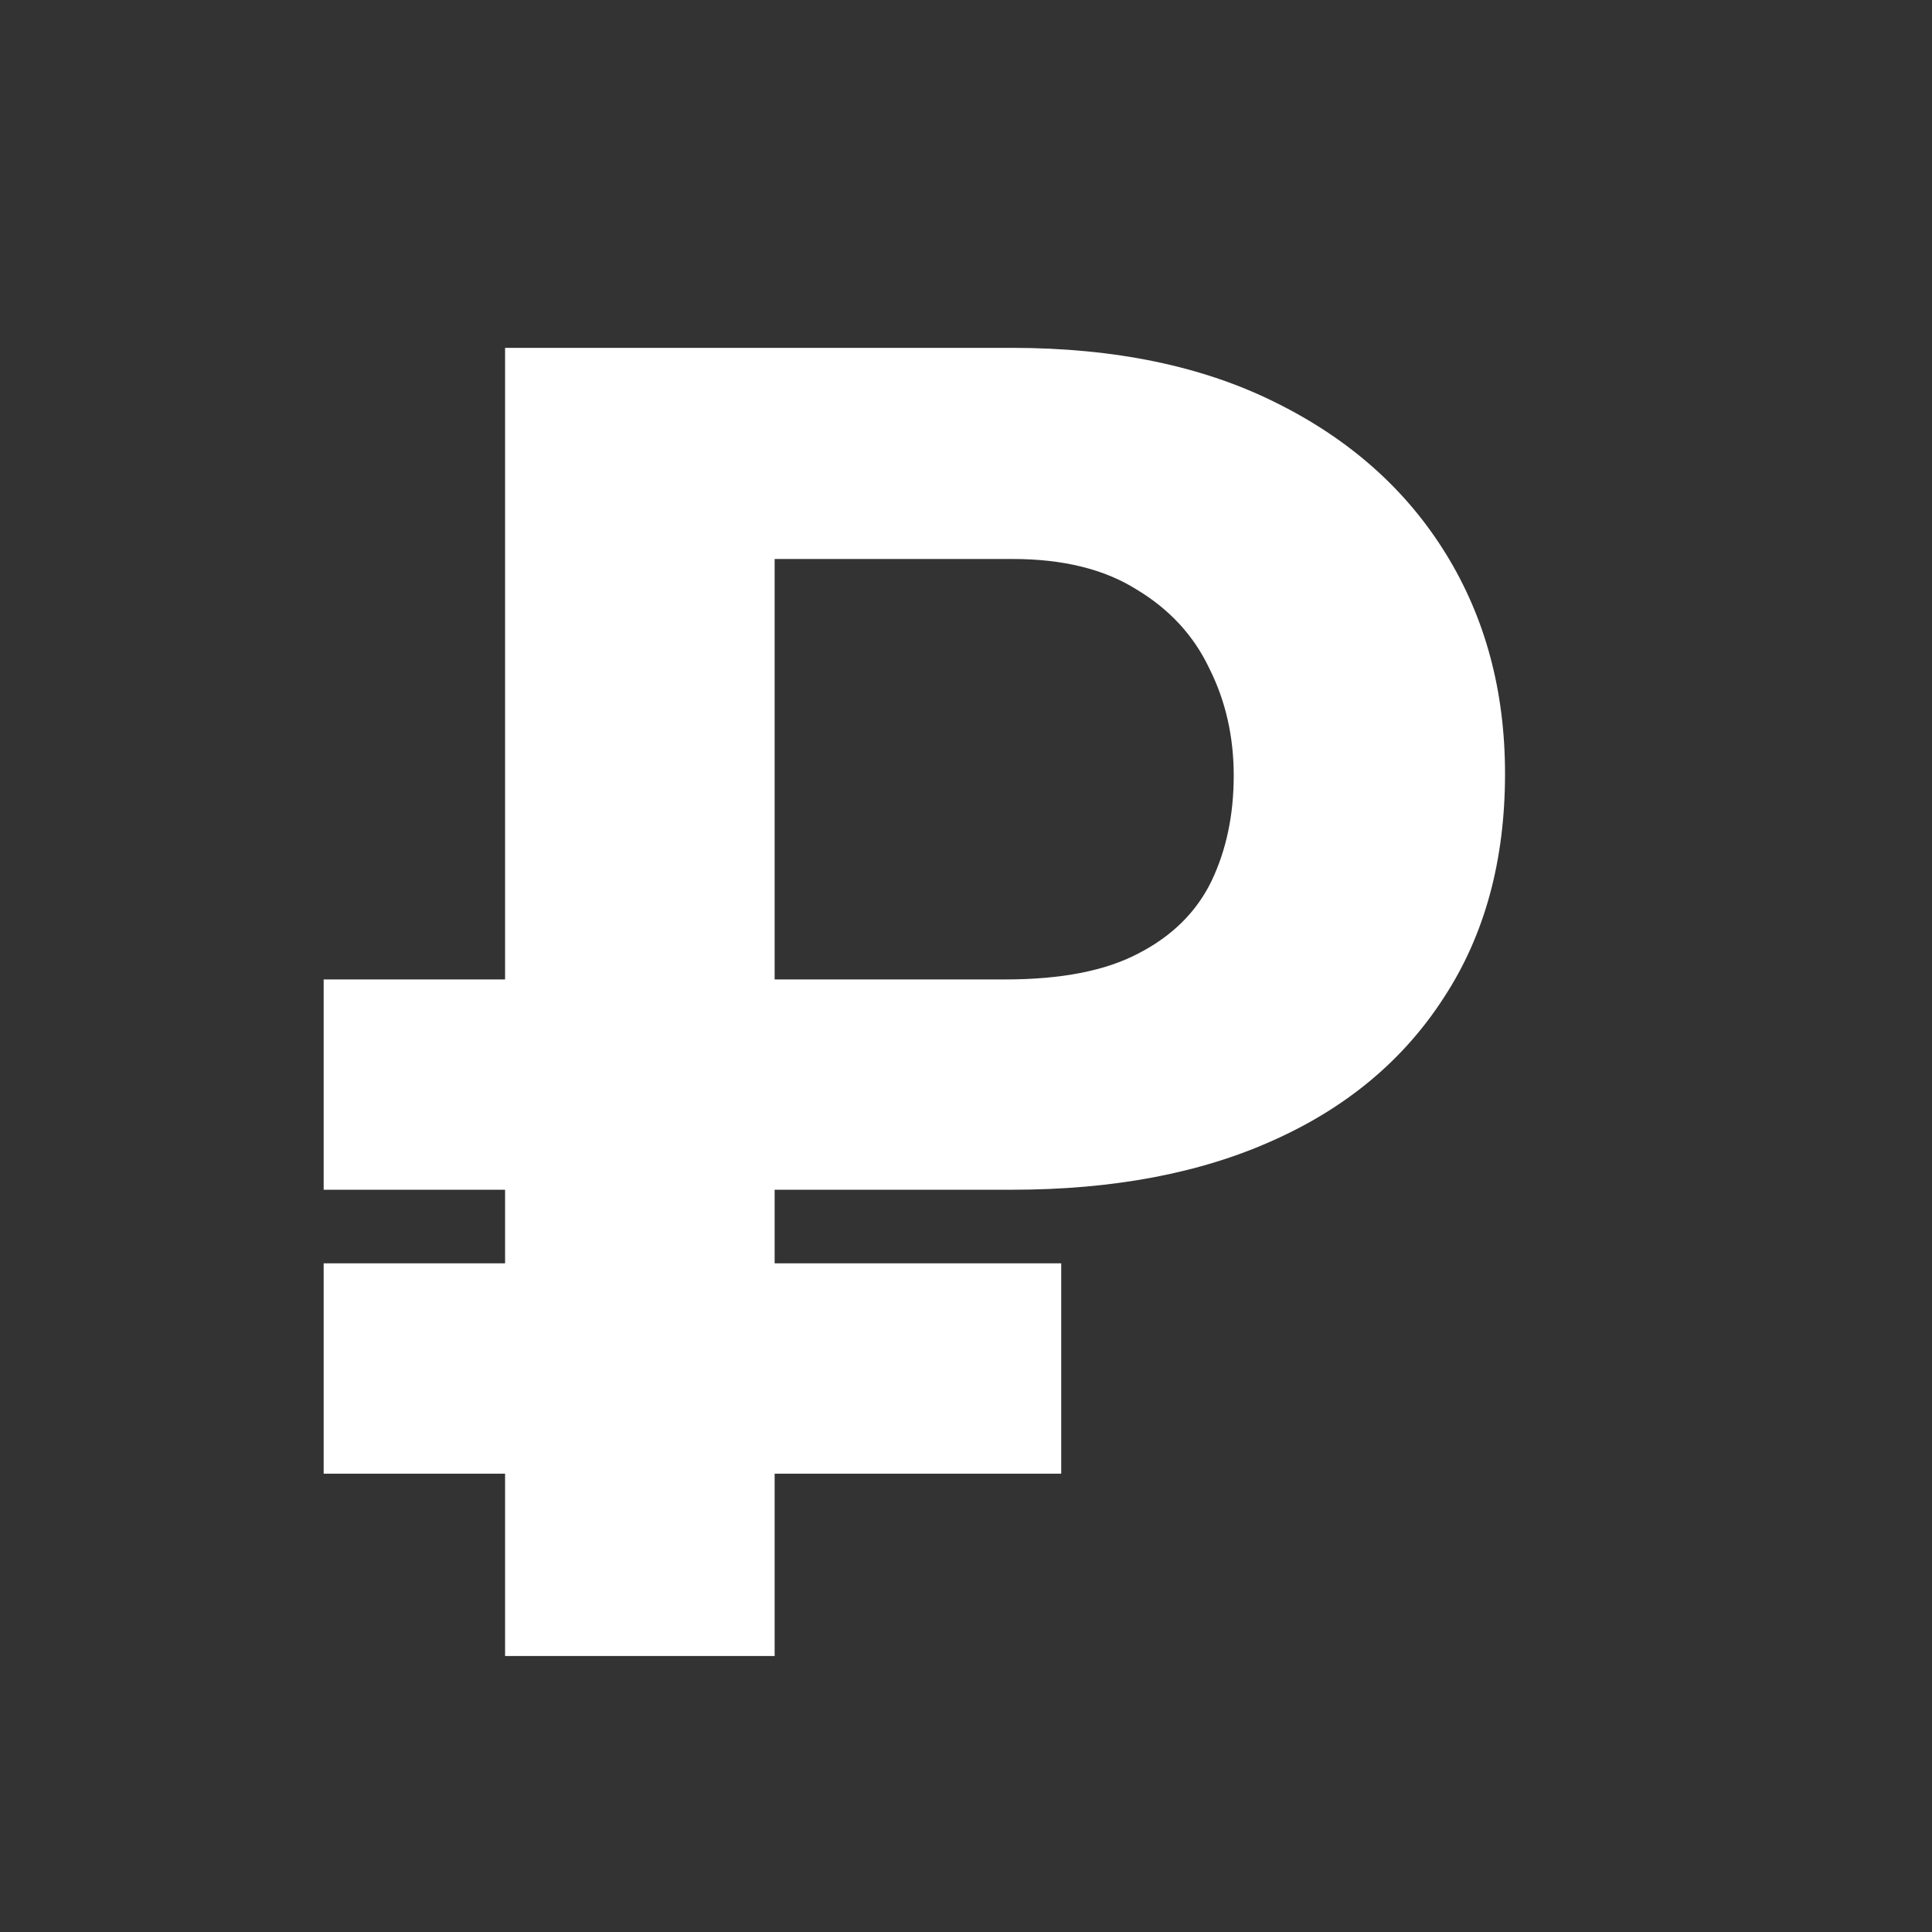 <svg width="21" height="21" viewBox="0 0 21 21" fill="none" xmlns="http://www.w3.org/2000/svg">
<rect x="0" y="0" width="21" height="21" fill="#333333" stroke="none"/>
<path d="M10.998 12.932H3.518V10.646H10.93C11.535 10.646 12.017 10.552 12.375 10.363C12.74 10.175 13.003 9.914 13.166 9.582C13.329 9.243 13.41 8.859 13.41 8.43C13.41 8.007 13.322 7.619 13.146 7.268C12.977 6.91 12.713 6.623 12.355 6.408C12.004 6.187 11.555 6.076 11.008 6.076H8.42V18H5.49V3.781H10.998C12.118 3.781 13.075 3.98 13.869 4.377C14.67 4.774 15.285 5.321 15.715 6.018C16.145 6.714 16.359 7.512 16.359 8.41C16.359 9.354 16.138 10.165 15.695 10.842C15.259 11.519 14.641 12.037 13.84 12.395C13.046 12.753 12.098 12.932 10.998 12.932ZM11.535 13.732V16.018H3.518V13.732H11.535Z" fill="white"/>
</svg>
